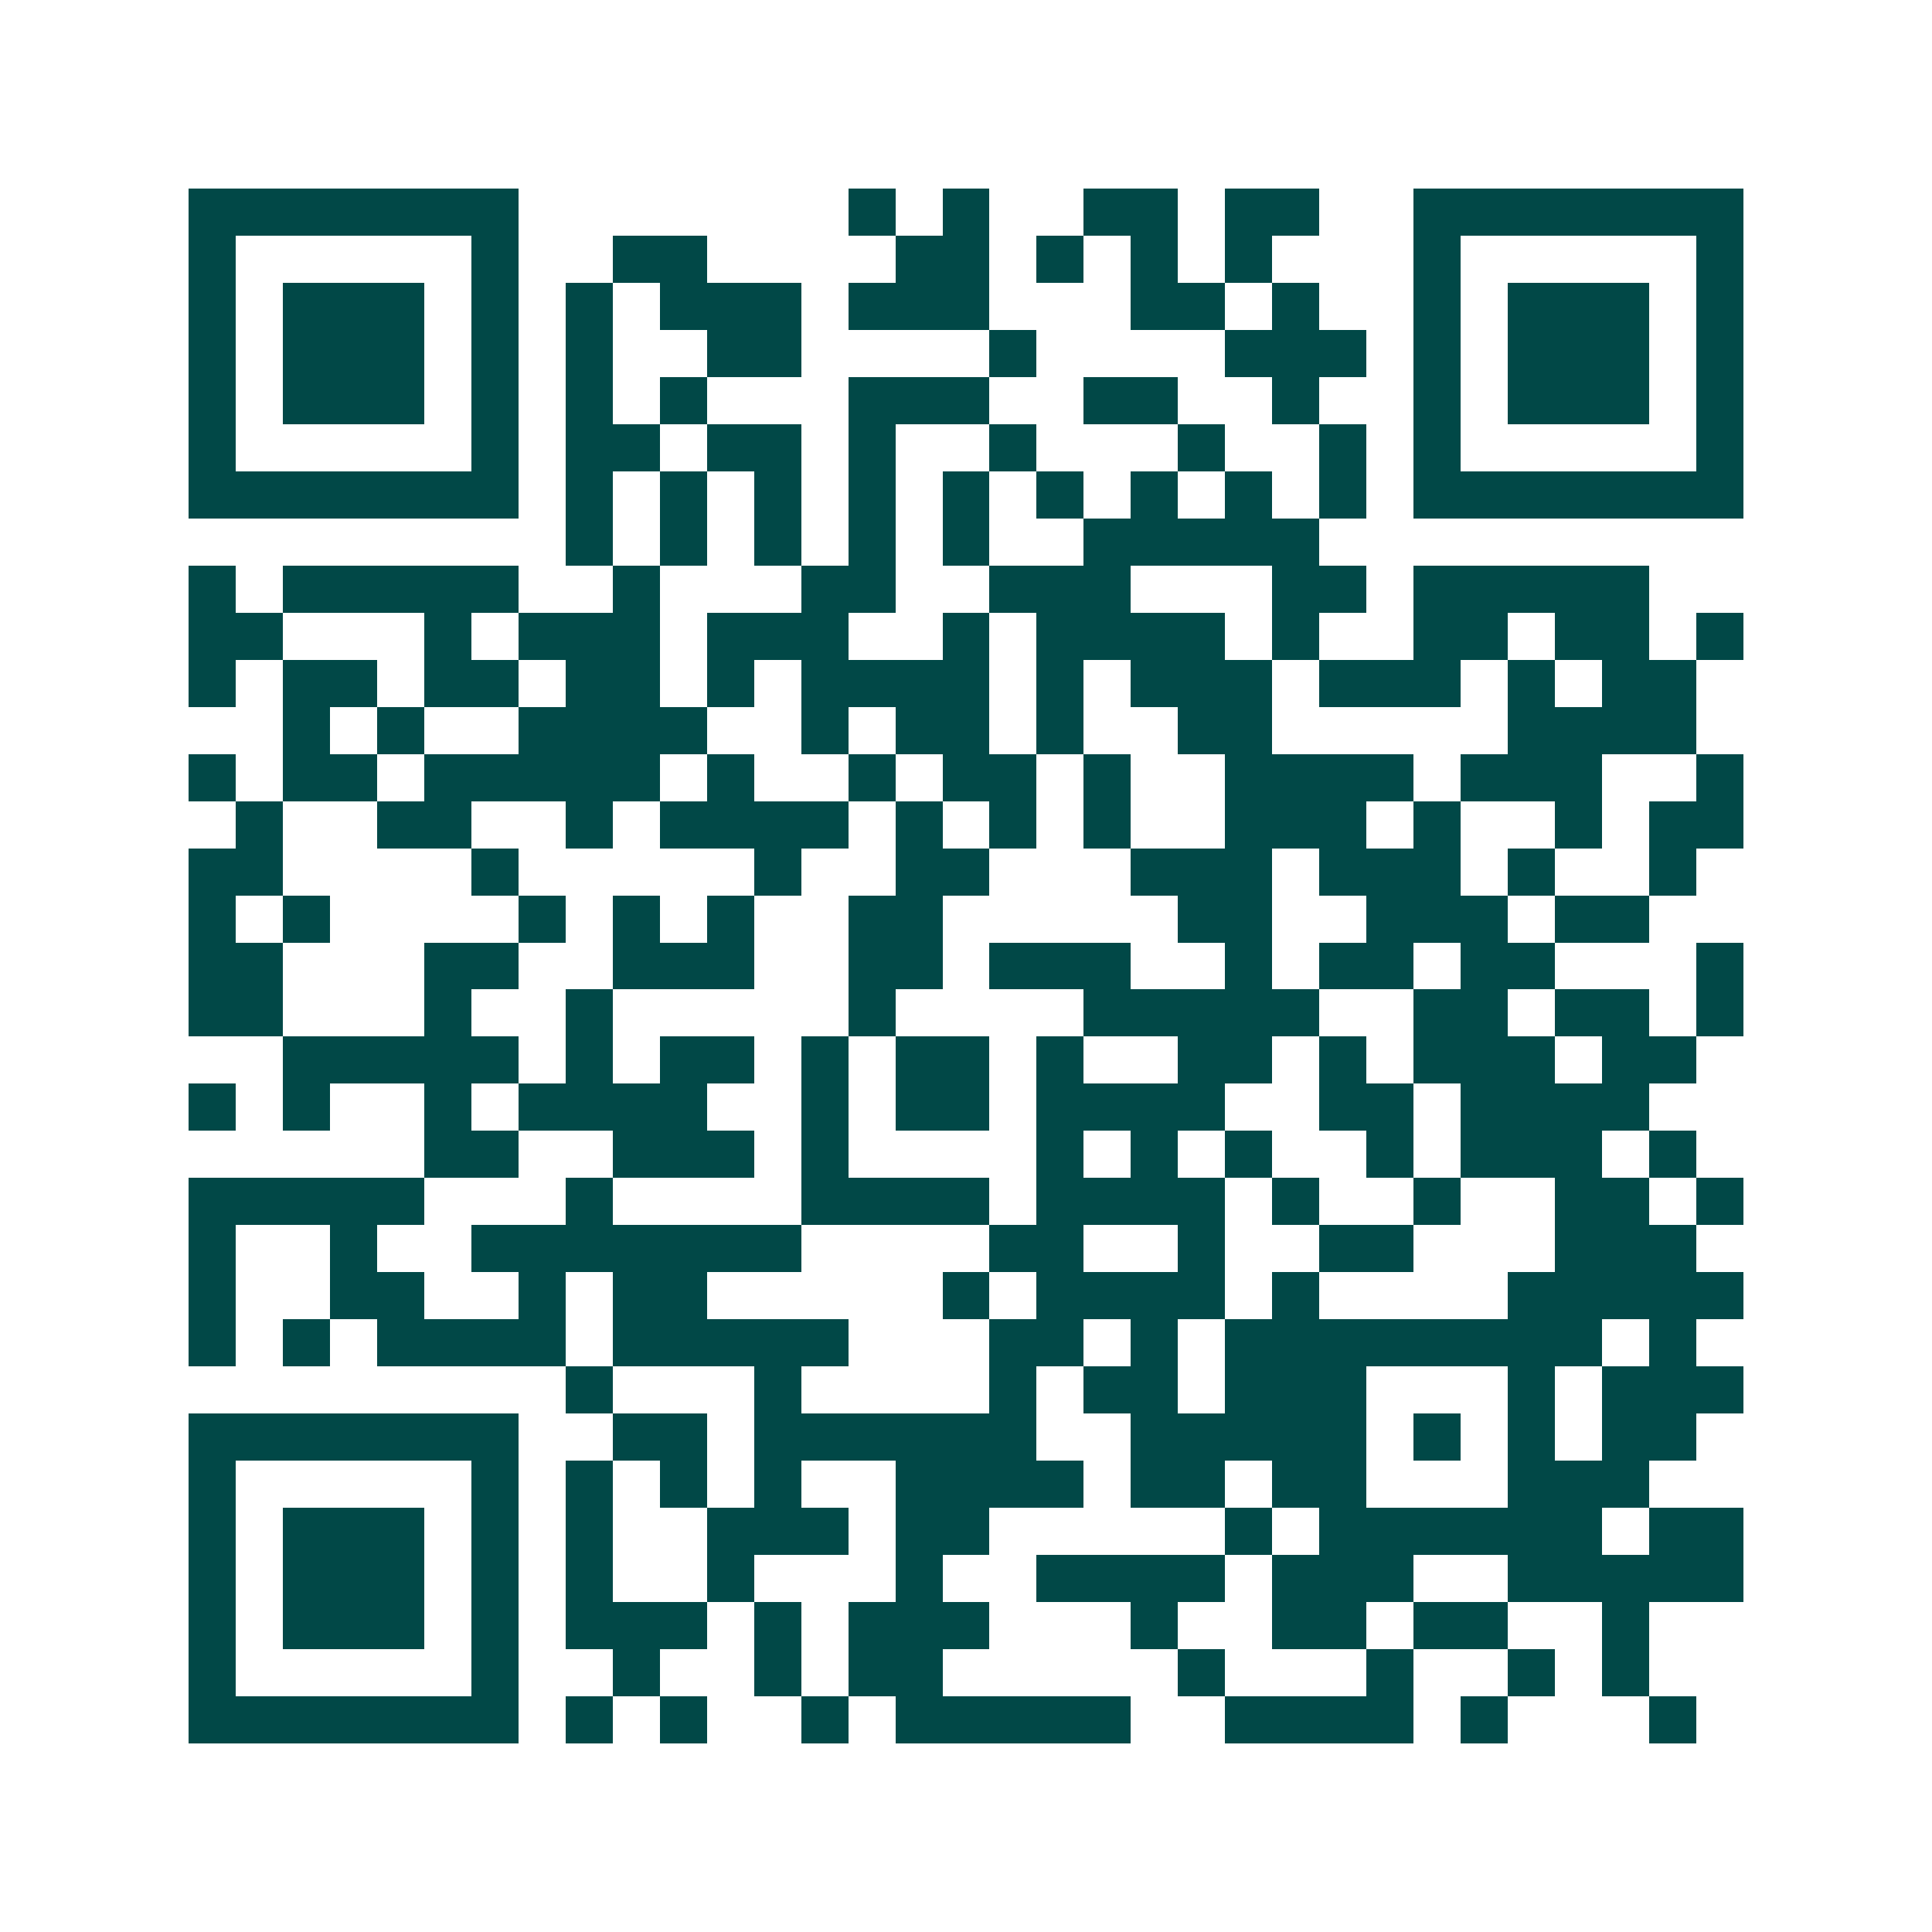 <svg xmlns="http://www.w3.org/2000/svg" width="200" height="200" viewBox="0 0 41 41" shape-rendering="crispEdges"><path fill="#ffffff" d="M0 0h41v41H0z"/><path stroke="#014847" d="M4 4.5h7m7 0h1m1 0h1m2 0h2m1 0h2m2 0h7M4 5.5h1m5 0h1m2 0h2m4 0h2m1 0h1m1 0h1m1 0h1m3 0h1m5 0h1M4 6.5h1m1 0h3m1 0h1m1 0h1m1 0h3m1 0h3m3 0h2m1 0h1m2 0h1m1 0h3m1 0h1M4 7.5h1m1 0h3m1 0h1m1 0h1m2 0h2m4 0h1m4 0h3m1 0h1m1 0h3m1 0h1M4 8.5h1m1 0h3m1 0h1m1 0h1m1 0h1m3 0h3m2 0h2m2 0h1m2 0h1m1 0h3m1 0h1M4 9.5h1m5 0h1m1 0h2m1 0h2m1 0h1m2 0h1m3 0h1m2 0h1m1 0h1m5 0h1M4 10.5h7m1 0h1m1 0h1m1 0h1m1 0h1m1 0h1m1 0h1m1 0h1m1 0h1m1 0h1m1 0h7M12 11.5h1m1 0h1m1 0h1m1 0h1m1 0h1m2 0h5M4 12.5h1m1 0h5m2 0h1m3 0h2m2 0h3m3 0h2m1 0h5M4 13.5h2m3 0h1m1 0h3m1 0h3m2 0h1m1 0h4m1 0h1m2 0h2m1 0h2m1 0h1M4 14.5h1m1 0h2m1 0h2m1 0h2m1 0h1m1 0h4m1 0h1m1 0h3m1 0h3m1 0h1m1 0h2M6 15.5h1m1 0h1m2 0h4m2 0h1m1 0h2m1 0h1m2 0h2m5 0h4M4 16.5h1m1 0h2m1 0h5m1 0h1m2 0h1m1 0h2m1 0h1m2 0h4m1 0h3m2 0h1M5 17.5h1m2 0h2m2 0h1m1 0h4m1 0h1m1 0h1m1 0h1m2 0h3m1 0h1m2 0h1m1 0h2M4 18.5h2m4 0h1m5 0h1m2 0h2m3 0h3m1 0h3m1 0h1m2 0h1M4 19.5h1m1 0h1m4 0h1m1 0h1m1 0h1m2 0h2m5 0h2m2 0h3m1 0h2M4 20.5h2m3 0h2m2 0h3m2 0h2m1 0h3m2 0h1m1 0h2m1 0h2m3 0h1M4 21.5h2m3 0h1m2 0h1m5 0h1m4 0h5m2 0h2m1 0h2m1 0h1M6 22.5h5m1 0h1m1 0h2m1 0h1m1 0h2m1 0h1m2 0h2m1 0h1m1 0h3m1 0h2M4 23.5h1m1 0h1m2 0h1m1 0h4m2 0h1m1 0h2m1 0h4m2 0h2m1 0h4M9 24.5h2m2 0h3m1 0h1m4 0h1m1 0h1m1 0h1m2 0h1m1 0h3m1 0h1M4 25.5h5m3 0h1m4 0h4m1 0h4m1 0h1m2 0h1m2 0h2m1 0h1M4 26.5h1m2 0h1m2 0h7m4 0h2m2 0h1m2 0h2m3 0h3M4 27.5h1m2 0h2m2 0h1m1 0h2m5 0h1m1 0h4m1 0h1m4 0h5M4 28.5h1m1 0h1m1 0h4m1 0h5m3 0h2m1 0h1m1 0h8m1 0h1M12 29.5h1m3 0h1m4 0h1m1 0h2m1 0h3m3 0h1m1 0h3M4 30.5h7m2 0h2m1 0h6m2 0h5m1 0h1m1 0h1m1 0h2M4 31.5h1m5 0h1m1 0h1m1 0h1m1 0h1m2 0h4m1 0h2m1 0h2m3 0h3M4 32.5h1m1 0h3m1 0h1m1 0h1m2 0h3m1 0h2m5 0h1m1 0h6m1 0h2M4 33.5h1m1 0h3m1 0h1m1 0h1m2 0h1m3 0h1m2 0h4m1 0h3m2 0h5M4 34.5h1m1 0h3m1 0h1m1 0h3m1 0h1m1 0h3m3 0h1m2 0h2m1 0h2m2 0h1M4 35.5h1m5 0h1m2 0h1m2 0h1m1 0h2m5 0h1m3 0h1m2 0h1m1 0h1M4 36.5h7m1 0h1m1 0h1m2 0h1m1 0h5m2 0h4m1 0h1m3 0h1"/></svg>
